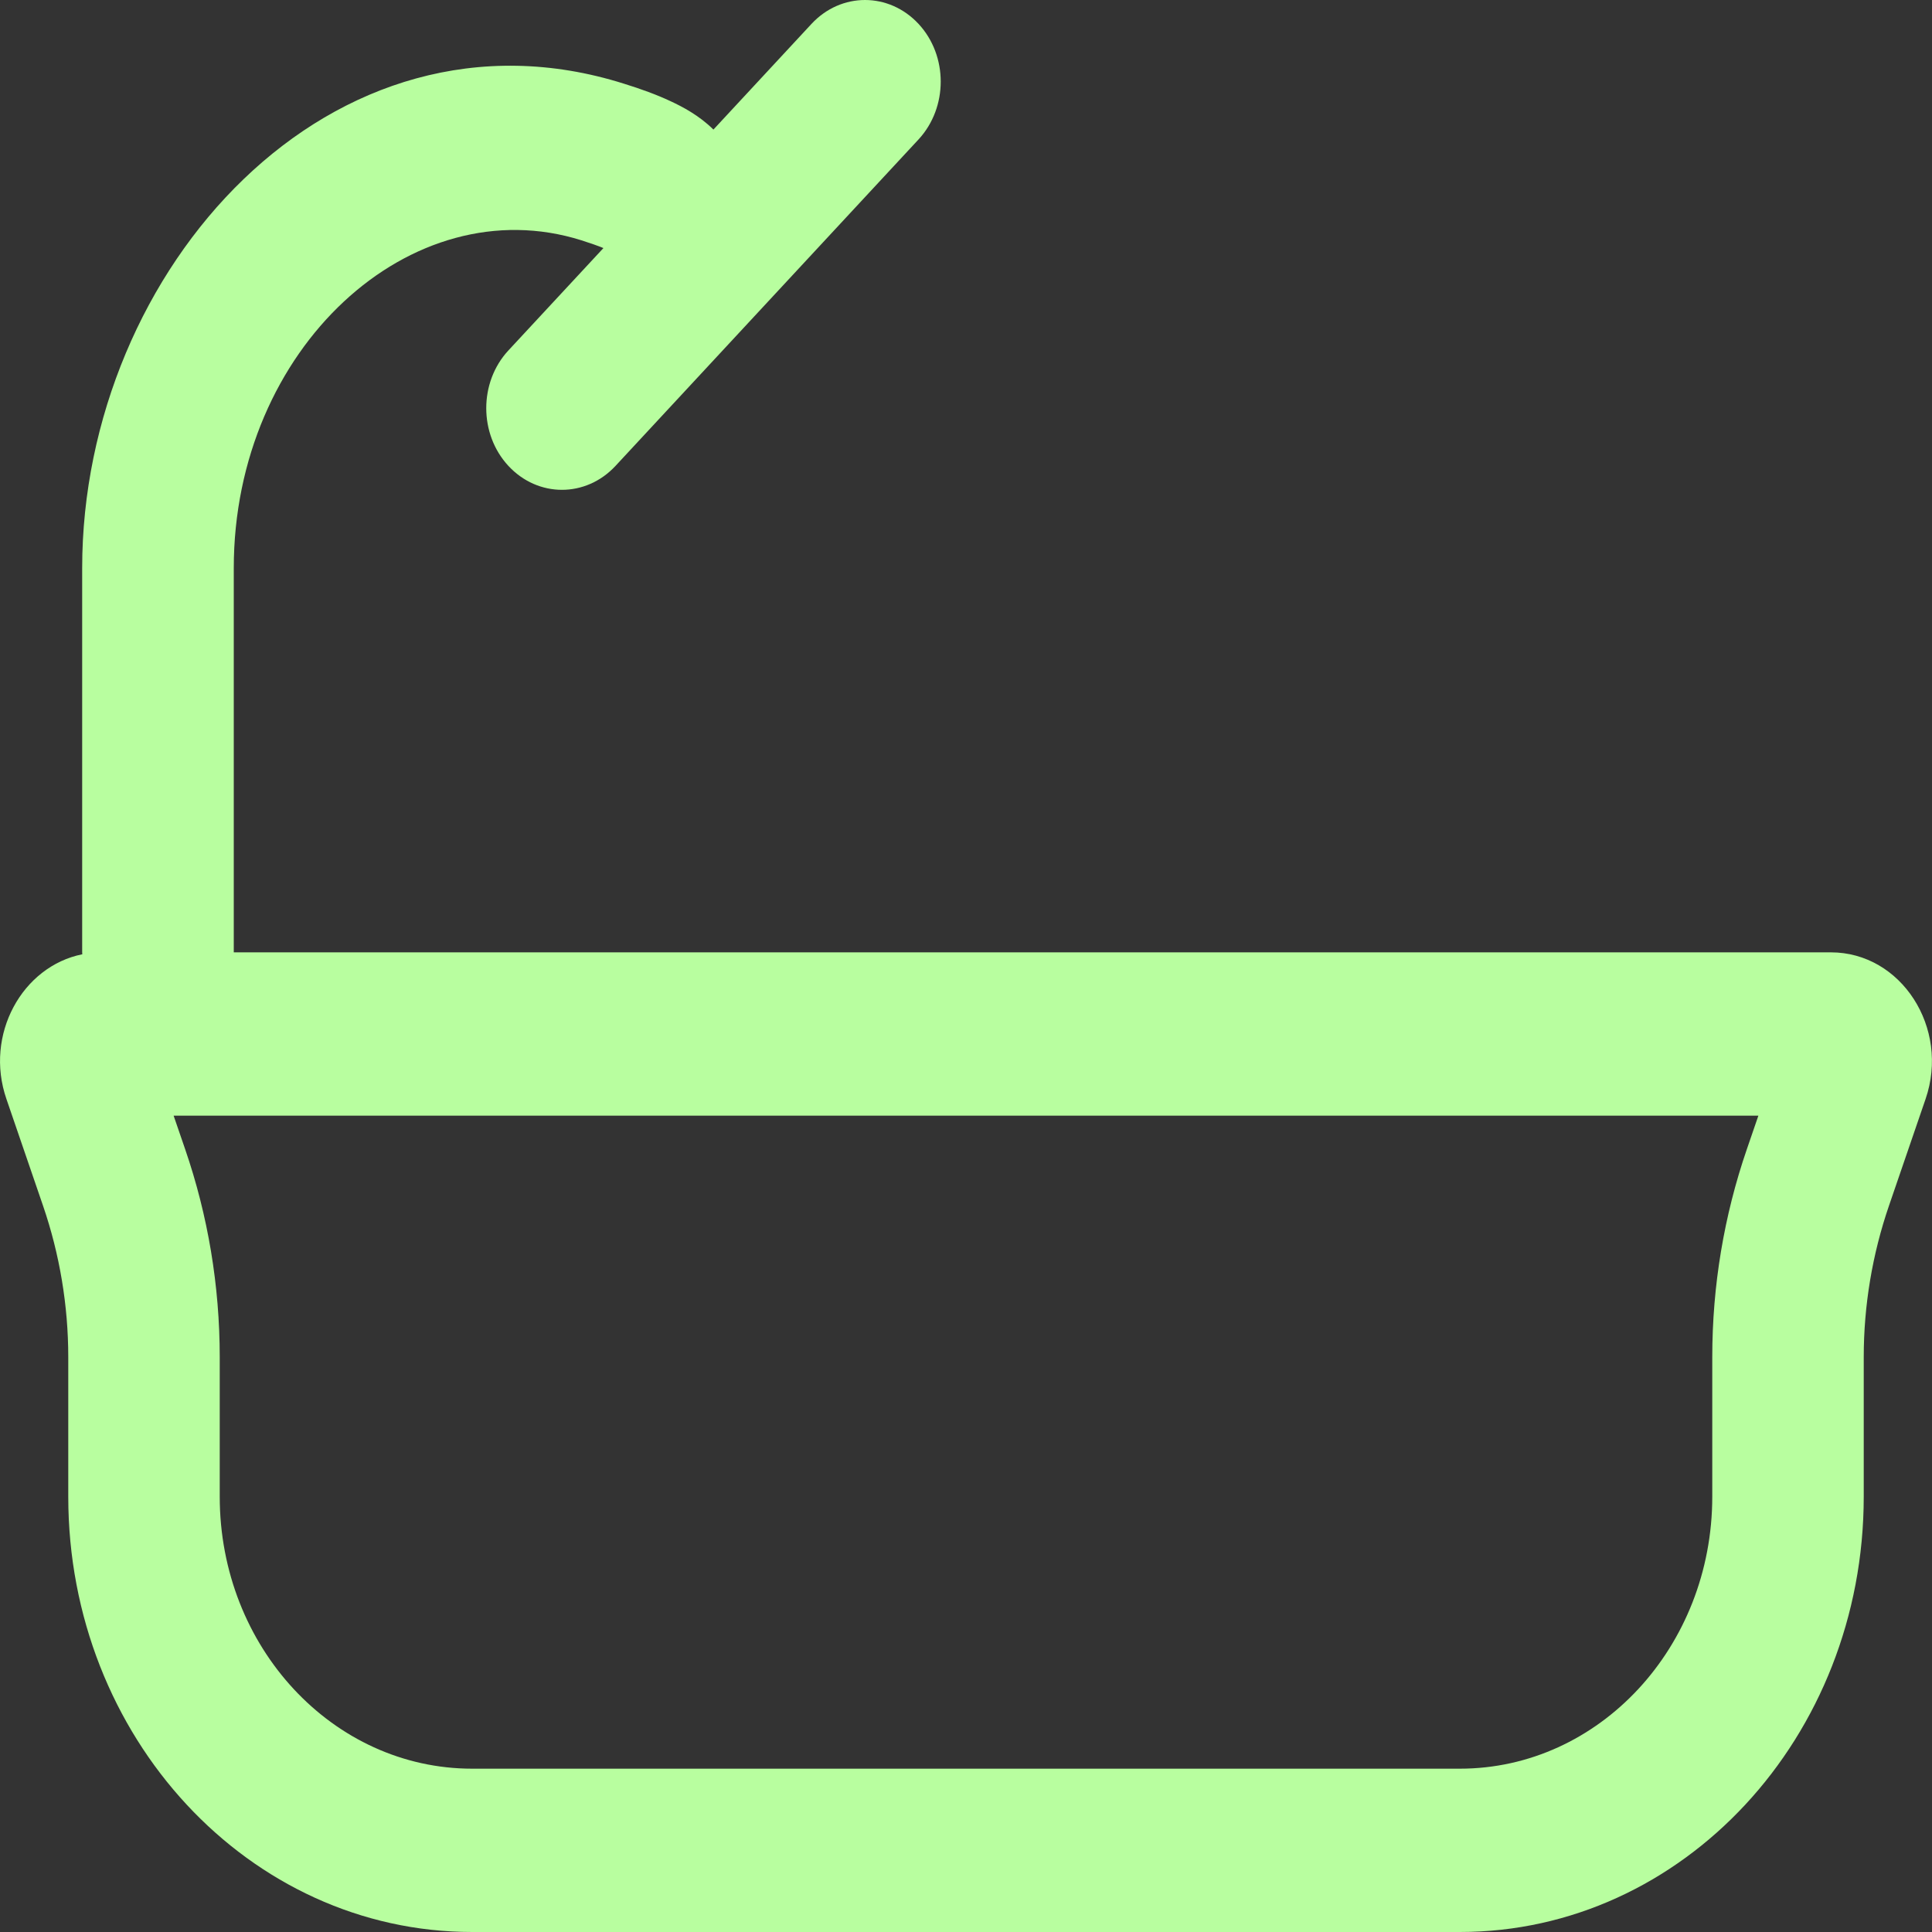 <?xml version="1.0" encoding="UTF-8"?> <svg xmlns="http://www.w3.org/2000/svg" width="15" height="15" viewBox="0 0 15 15" fill="none"><rect x="0" y="0" width="15" height="15" fill="#333333" stroke="none"/><path fill-rule="evenodd" clip-rule="evenodd" d="M7.132 1.082C7.361 0.834 7.361 0.433 7.132 0.186C6.902 -0.062 6.53 -0.062 6.3 0.186L5.539 1.006C5.428 0.896 5.297 0.828 5.209 0.787C5.099 0.735 4.974 0.69 4.845 0.65C2.578 -0.066 0.638 2.088 0.638 4.411V7.394L0.639 7.409C0.174 7.502 -0.123 8.032 0.05 8.533L0.334 9.361C0.463 9.737 0.53 10.135 0.53 10.536V11.62C0.53 13.487 1.934 15 3.666 15H11.334C13.066 15 14.47 13.487 14.47 11.62V10.536C14.47 10.135 14.537 9.737 14.666 9.361L14.95 8.533C15.14 7.981 14.761 7.394 14.215 7.394H1.815V4.411C1.815 2.703 3.194 1.449 4.515 1.866C4.584 1.888 4.641 1.908 4.685 1.926L3.947 2.721C3.718 2.968 3.718 3.37 3.947 3.617C4.177 3.865 4.549 3.865 4.779 3.617L7.132 1.082ZM1.437 8.921C1.615 9.438 1.706 9.984 1.706 10.536V11.62C1.706 12.787 2.584 13.732 3.666 13.732H11.334C12.416 13.732 13.294 12.787 13.294 11.62V10.536C13.294 9.984 13.385 9.438 13.563 8.921L13.652 8.662L1.348 8.662L1.437 8.921Z" fill="#B8FE9F"></path></svg> 